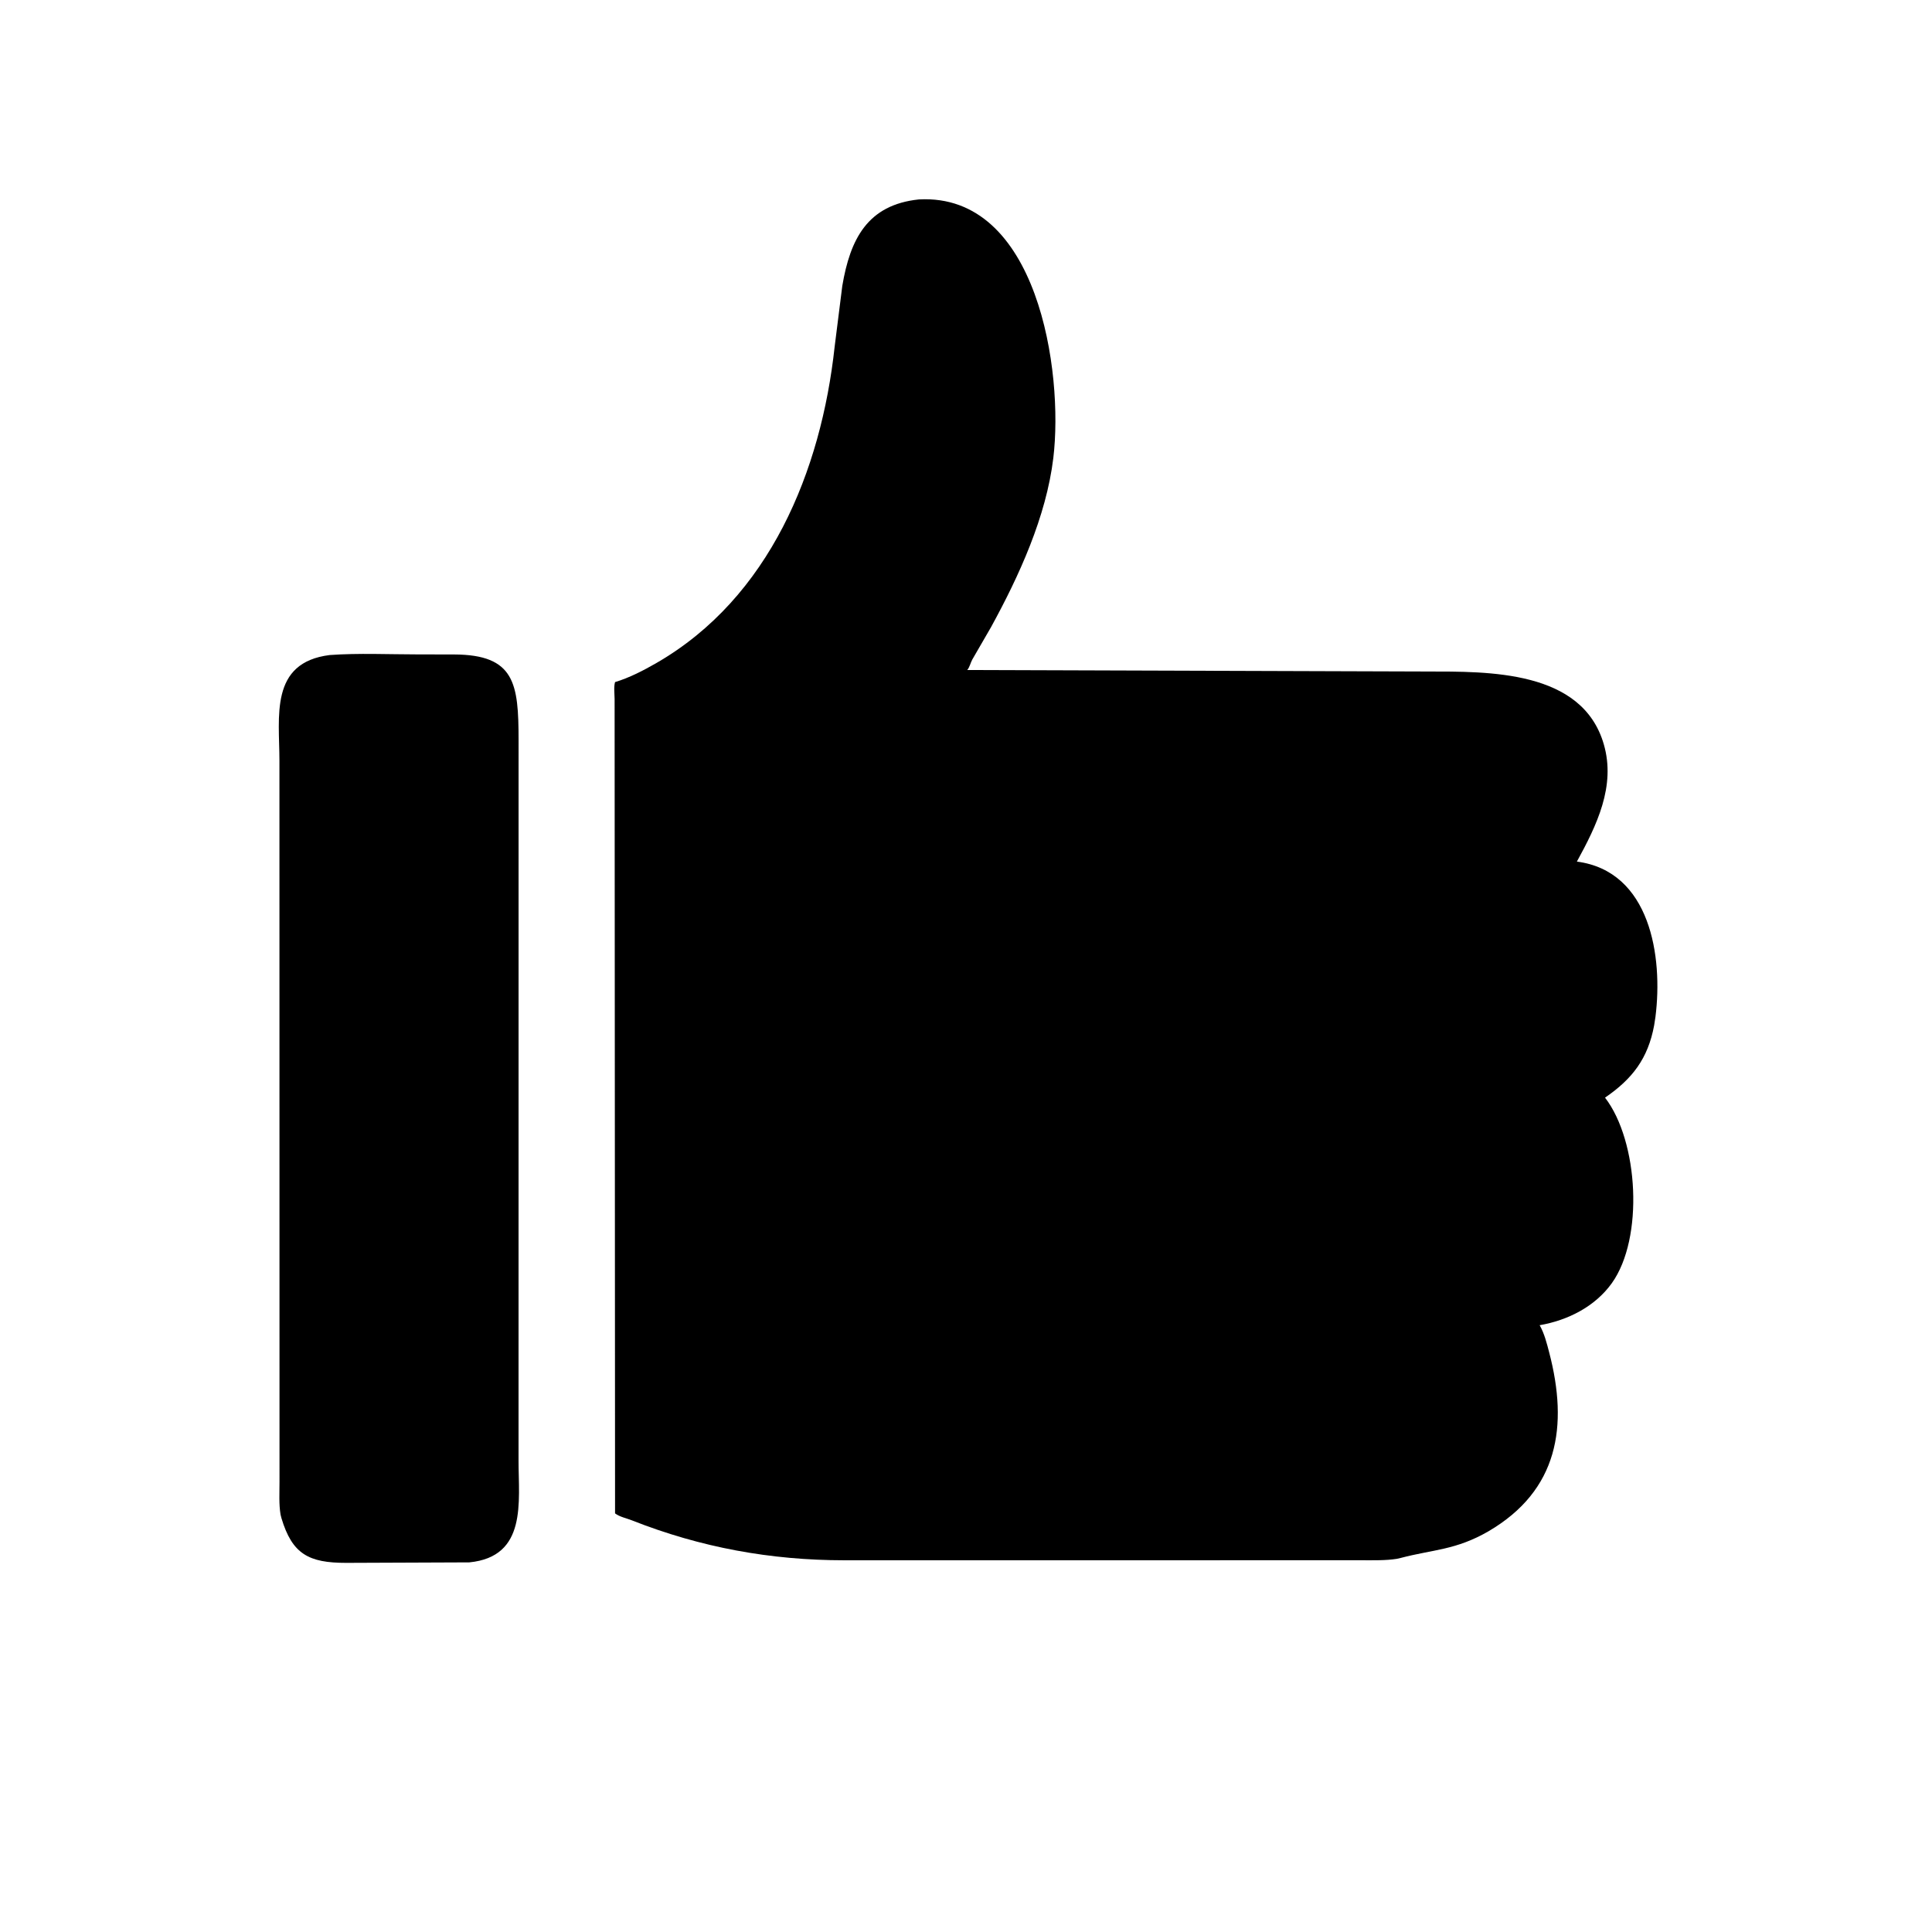 <svg version="1.1" xmlns="http://www.w3.org/2000/svg" style="display: block;" viewBox="0 0 2048 2048" width="640" height="640">
<path transform="translate(0,0)" fill="rgb(0,0,0)" d="M 1577.9 1623.2 C 1543.25 1643.24 1519.3 1642.44 1485.03 1651.43 L 1480.5 1652.46 C 1468.64 1654.3 1455.69 1653.92 1443.68 1653.93 L 894.989 1653.96 C 816.971 1653.94 742.711 1640.42 669.686 1611.58 C 663.775 1609.24 657.103 1608.07 651.985 1604.26 L 651.507 741.009 C 651.459 735.522 650.471 728.188 651.976 723.051 C 667.239 718.444 682.015 710.78 695.804 702.832 C 815.884 633.623 870.505 498.958 884.777 367.361 L 892.874 303 C 901.241 253.587 919.456 217.091 974.087 211.394 C 1100.11 204.554 1127.59 393.96 1116.56 485.5 C 1109.07 547.66 1080.28 610.57 1050.46 664.93 L 1030.72 699.041 C 1028.69 702.676 1028.03 707.094 1025.3 710.246 L 1512.35 711.825 C 1577.94 711.877 1677.13 710.095 1700.06 788.845 C 1713.04 833.409 1692.49 875.019 1671.57 913.314 C 1749.49 923.513 1762.95 1014.08 1754.84 1078 L 1753.44 1087.04 C 1746.92 1122.11 1730.36 1143.73 1701.39 1163.54 C 1736.9 1209.53 1742.78 1312.51 1708.58 1360.26 C 1690.76 1385.13 1661.74 1399.68 1632.1 1404.77 C 1637.1 1413.57 1639.68 1423.96 1642.22 1433.69 C 1662.63 1511.8 1651.92 1579.82 1577.9 1623.2 z"/>
<path transform="translate(0,0)" fill="rgb(0,0,0)" d="M 497.461 1656.18 L 367.092 1656.7 C 327.215 1656.76 309.753 1647.38 298.35 1609.32 L 297.396 1605.5 C 295.519 1594.36 296.319 1582.19 296.289 1570.87 L 296.207 806.482 C 296.23 759.772 285.489 702.322 349.575 694.357 C 380.283 692.171 412.122 693.684 442.951 693.696 L 481.23 693.759 C 545.941 693.964 549.646 724.711 549.715 784.397 L 549.677 1548.32 C 549.638 1591.8 559.082 1650.15 497.461 1656.18 z"/>
</svg>